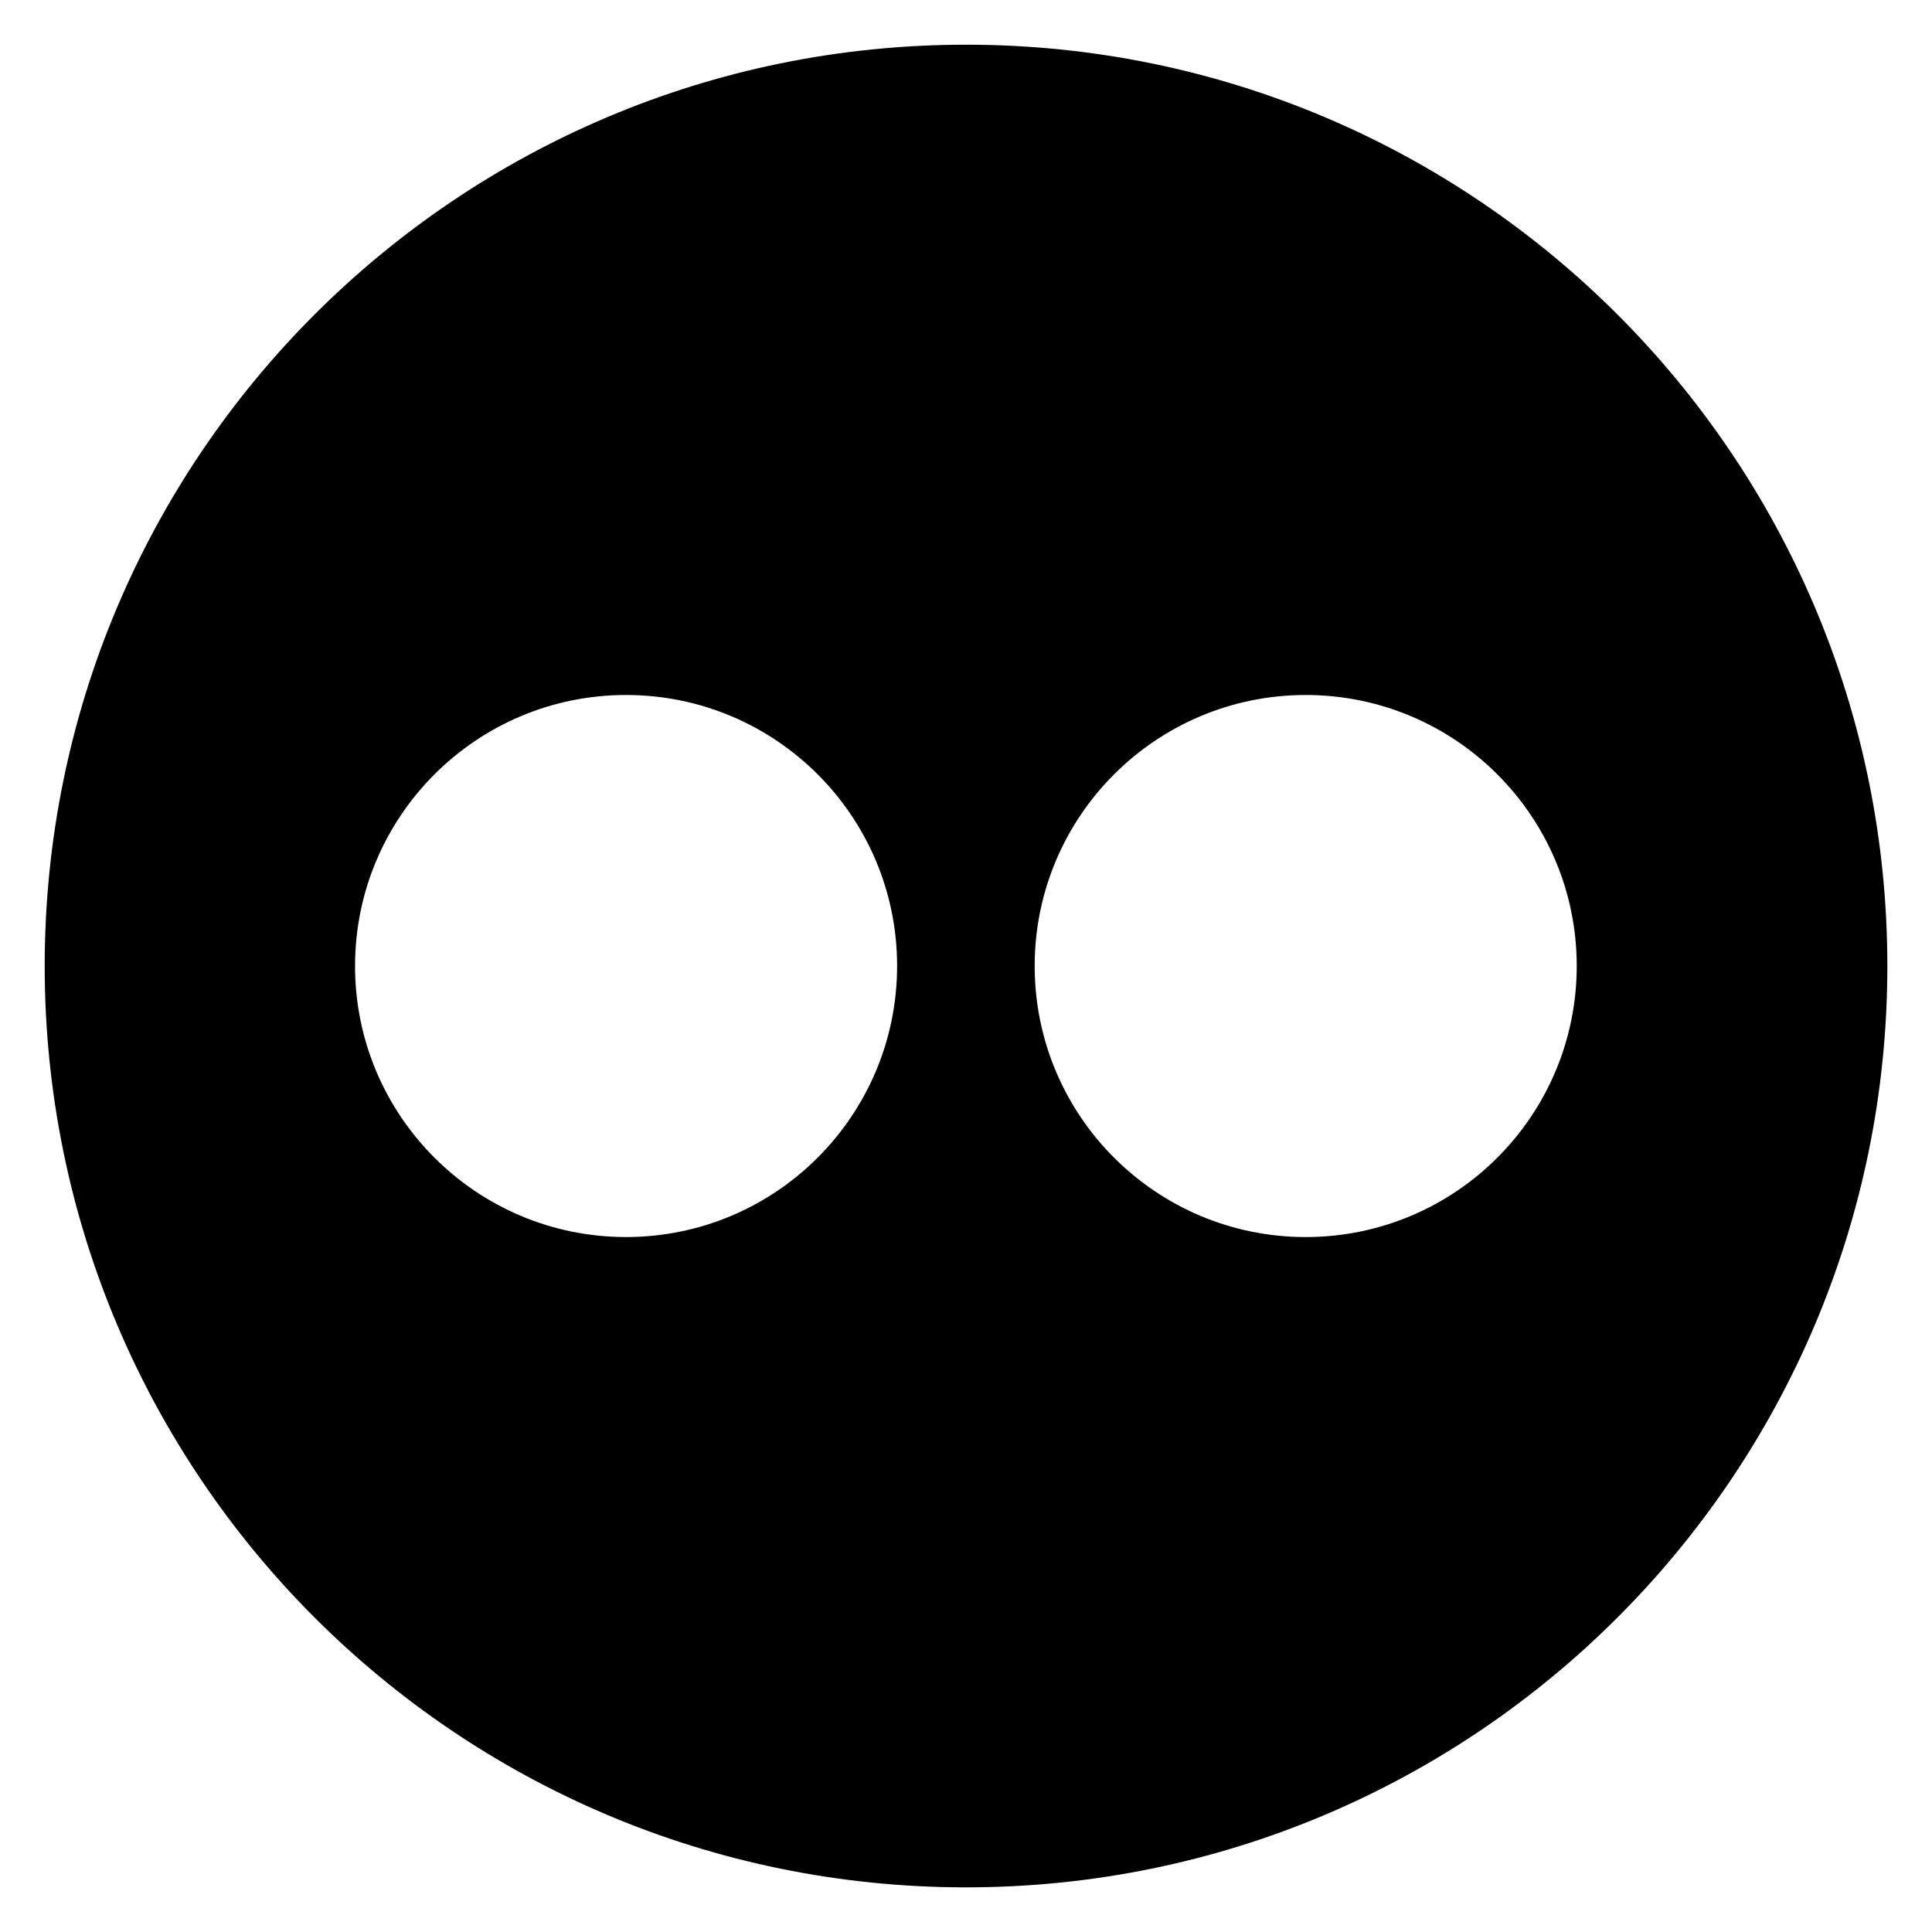<?xml version="1.0" encoding="utf-8"?>
<!-- Generator: Adobe Illustrator 24.2.0, SVG Export Plug-In . SVG Version: 6.00 Build 0)  -->
<svg version="1.1" id="Calque_1" xmlns="http://www.w3.org/2000/svg" xmlns:xlink="http://www.w3.org/1999/xlink" x="0px" y="0px"
	 viewBox="0 0 36.697 36.697" enable-background="new 0 0 36.697 36.697" xml:space="preserve">
<g id="_36572" transform="translate(180 1.294)">
	<path id="Tracé_57" d="M-161.651-0.445c-9.665,0-17.5,7.835-17.5,17.5
		s7.835,17.5,17.5,17.5c9.665,0,17.5-7.835,17.5-17.5S-151.986-0.445-161.651-0.445z
		 M-168.109,22.203c-2.843-0.001-5.148-2.306-5.147-5.149s2.306-5.148,5.149-5.147
		c2.843,0.001,5.147,2.305,5.147,5.148
		C-162.962,19.898-165.266,22.202-168.109,22.203z M-155.194,22.203
		c-2.843,0.003-5.15-2.3-5.153-5.143s2.3-5.15,5.143-5.153
		c2.843-0.003,5.15,2.3,5.153,5.143c0,0.002,0,0.003,0,0.005
		c-0.001,2.841-2.301,5.144-5.142,5.148H-155.194z"/>
</g>
</svg>
